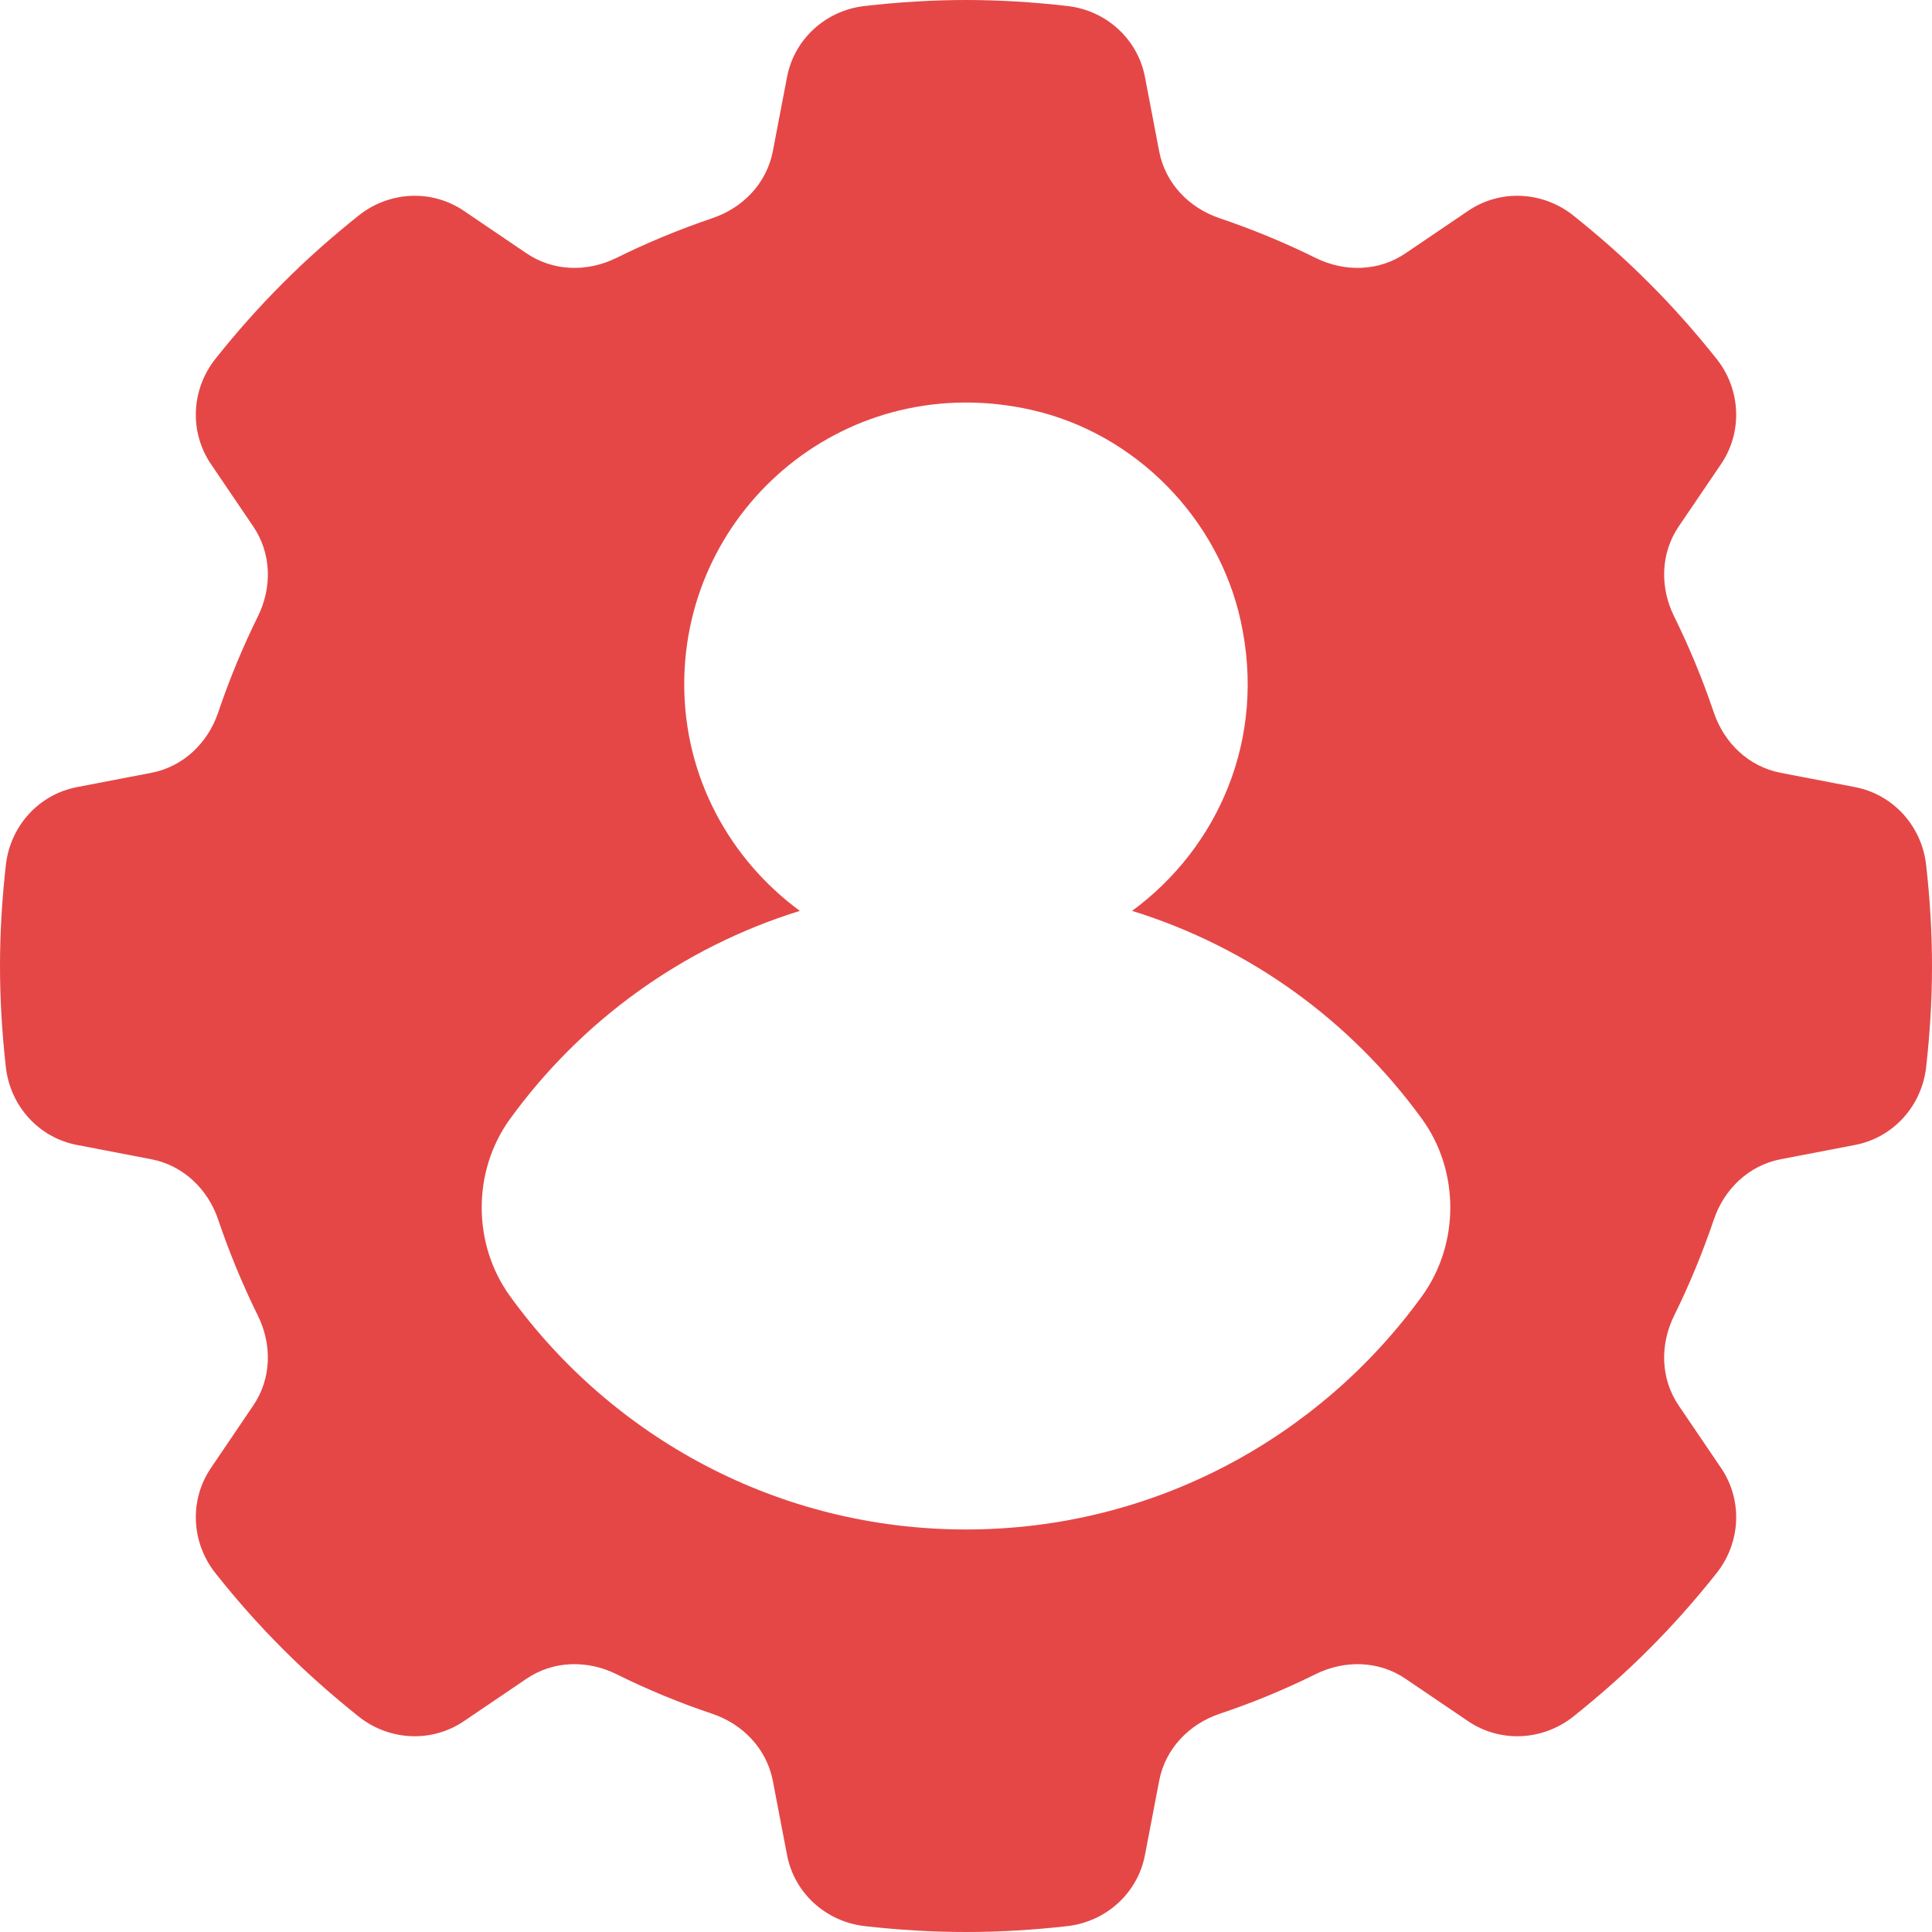 <svg width="32" height="32" viewBox="0 0 32 32" fill="none" xmlns="http://www.w3.org/2000/svg">
<path fill-rule="evenodd" clip-rule="evenodd" d="M23.552 21.469C21.857 23.809 19.109 25.333 16 25.333C12.891 25.333 10.141 23.809 8.448 21.469C7.823 20.607 7.821 19.396 8.448 18.533C9.62 16.916 11.297 15.691 13.248 15.087C12.092 14.237 11.333 12.879 11.333 11.333C11.333 8.399 14.043 6.097 17.096 6.792C18.8 7.18 20.173 8.573 20.549 10.279C20.984 12.249 20.164 14.049 18.751 15.087C20.703 15.691 22.38 16.916 23.552 18.533C24.179 19.396 24.177 20.607 23.552 21.469ZM31.903 14.327C31.831 13.684 31.359 13.159 30.725 13.037L29.492 12.8C28.967 12.699 28.559 12.309 28.387 11.803C28.201 11.253 27.981 10.72 27.728 10.208C27.491 9.727 27.504 9.164 27.804 8.721L28.508 7.684C28.869 7.149 28.832 6.444 28.429 5.94C28.084 5.507 27.715 5.088 27.313 4.687C26.913 4.285 26.493 3.916 26.061 3.571C25.556 3.168 24.852 3.129 24.316 3.493L23.279 4.196C22.835 4.497 22.273 4.509 21.793 4.273C21.28 4.019 20.747 3.799 20.197 3.613C19.691 3.441 19.301 3.035 19.2 2.508L18.964 1.275C18.843 0.641 18.316 0.169 17.675 0.099C17.125 0.036 16.567 0 16 0C15.433 0 14.875 0.036 14.325 0.099C13.684 0.169 13.157 0.641 13.036 1.275L12.8 2.508C12.697 3.035 12.308 3.441 11.801 3.613C11.252 3.799 10.72 4.019 10.207 4.273C9.727 4.509 9.165 4.497 8.721 4.196L7.684 3.493C7.148 3.129 6.444 3.168 5.939 3.571C5.507 3.916 5.087 4.285 4.687 4.687C4.285 5.088 3.915 5.507 3.571 5.94C3.168 6.444 3.131 7.149 3.492 7.684L4.195 8.721C4.496 9.164 4.509 9.727 4.272 10.208C4.019 10.72 3.799 11.253 3.613 11.803C3.441 12.309 3.033 12.699 2.508 12.8L1.275 13.037C0.64 13.159 0.169 13.684 0.097 14.327C0.035 14.876 0 15.435 0 16C0 16.567 0.035 17.125 0.097 17.675C0.169 18.317 0.64 18.843 1.275 18.964L2.508 19.201C3.033 19.303 3.441 19.692 3.613 20.199C3.799 20.748 4.019 21.28 4.272 21.793C4.509 22.275 4.496 22.836 4.195 23.279L3.492 24.317C3.131 24.851 3.168 25.555 3.571 26.06C3.915 26.495 4.285 26.913 4.687 27.315C5.087 27.716 5.507 28.085 5.94 28.431C6.444 28.832 7.148 28.871 7.684 28.508L8.721 27.805C9.164 27.504 9.727 27.492 10.207 27.728C10.72 27.983 11.252 28.203 11.801 28.387C12.308 28.559 12.697 28.967 12.8 29.493L13.036 30.725C13.157 31.36 13.684 31.831 14.325 31.903C14.875 31.965 15.433 32 16 32C16.567 32 17.125 31.965 17.675 31.903C18.316 31.831 18.843 31.36 18.964 30.725L19.2 29.493C19.301 28.967 19.691 28.559 20.197 28.387C20.747 28.203 21.28 27.983 21.793 27.728C22.273 27.492 22.836 27.504 23.279 27.805L24.316 28.508C24.852 28.871 25.556 28.832 26.06 28.431C26.493 28.085 26.913 27.716 27.313 27.315C27.715 26.913 28.084 26.495 28.429 26.06C28.832 25.555 28.869 24.851 28.508 24.317L27.804 23.279C27.504 22.836 27.491 22.275 27.728 21.793C27.981 21.28 28.201 20.748 28.387 20.199C28.559 19.692 28.967 19.303 29.492 19.201L30.725 18.964C31.359 18.843 31.831 18.317 31.903 17.675C31.965 17.125 32 16.567 32 16C32 15.435 31.965 14.876 31.903 14.327Z" fill="#E54747"/>
</svg>
